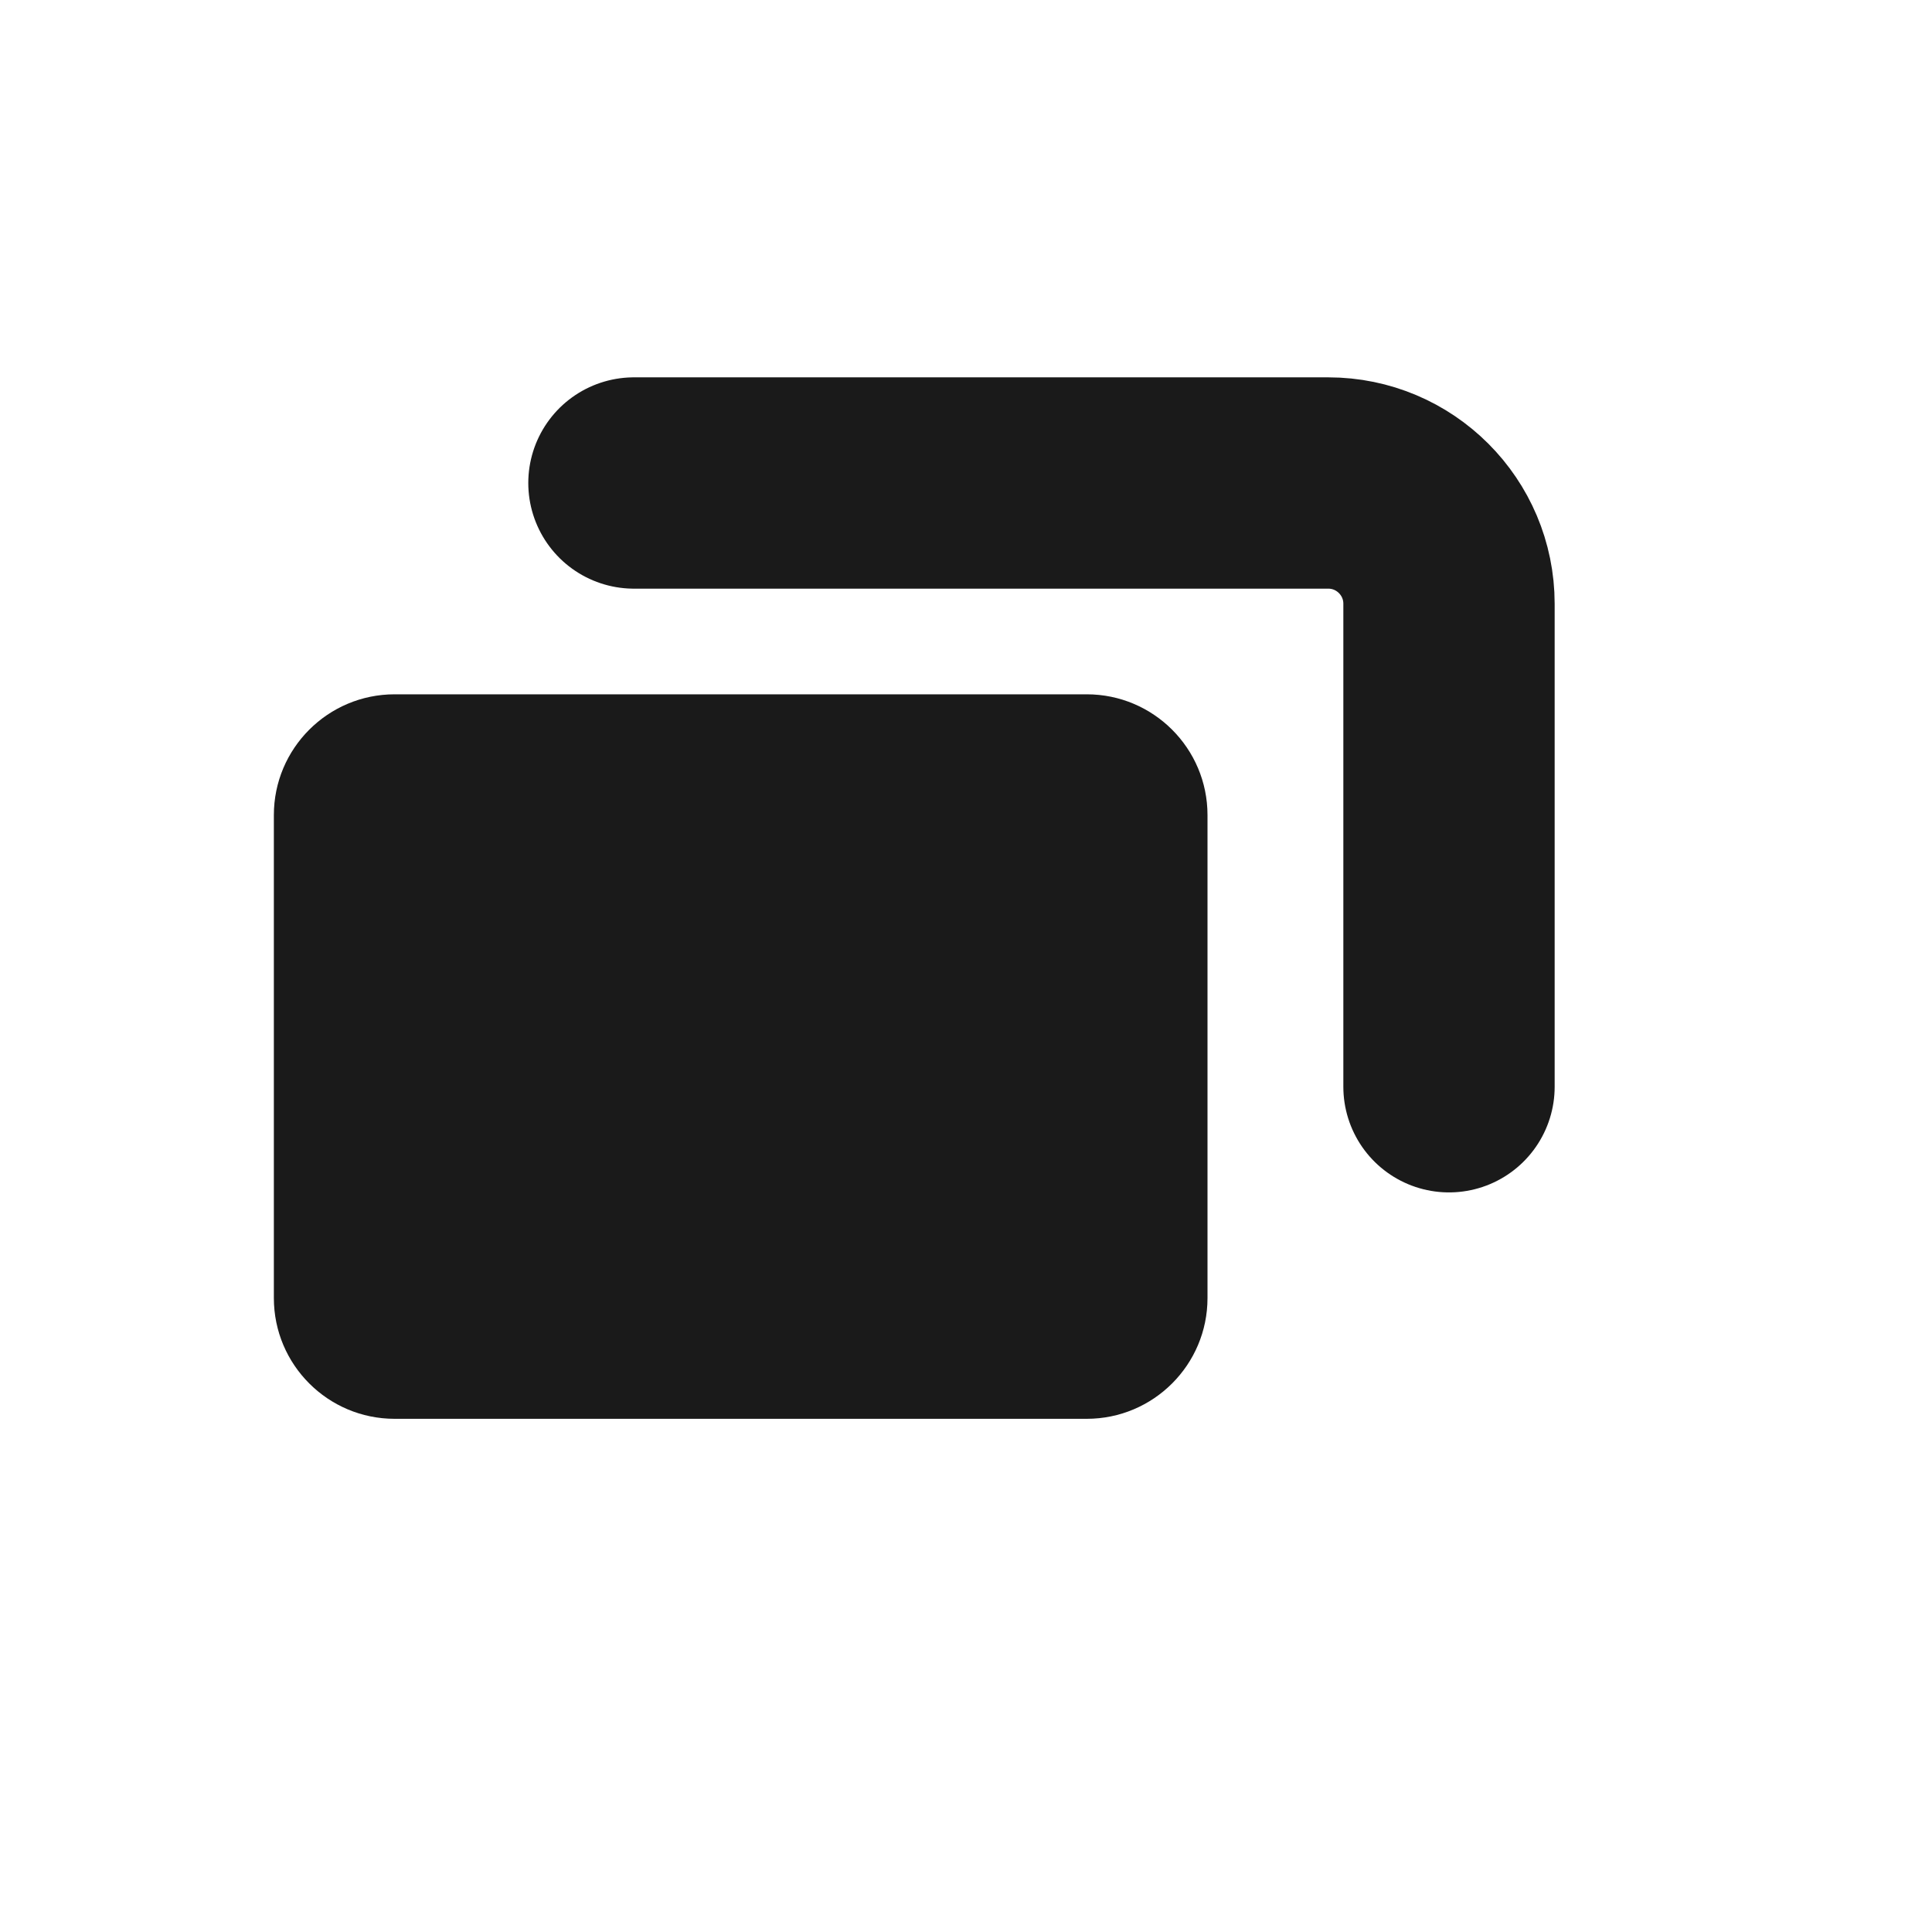 <?xml version="1.0" encoding="utf-8"?>
<svg xmlns="http://www.w3.org/2000/svg" fill="none" height="100%" overflow="visible" preserveAspectRatio="none" style="display: block;" viewBox="0 0 16 16" width="100%">
<g id="external link">
<g id="icon">
<path d="M2.268 6.75C2.268 6.198 2.716 5.75 3.268 5.75H9C9.552 5.75 10 6.198 10 6.75V10.75C10 11.302 9.552 11.75 9 11.75H3.268C2.716 11.75 2.268 11.302 2.268 10.75V6.75Z" fill="#1A1A1A" id="Rectangle 119"/>
<path d="M5.25 4H11C11.552 4 12 4.448 12 5V9" id="Vector 1" stroke="#1A1A1A" stroke-linecap="round" stroke-width="1.75"/>
</g>
</g>
</svg>
